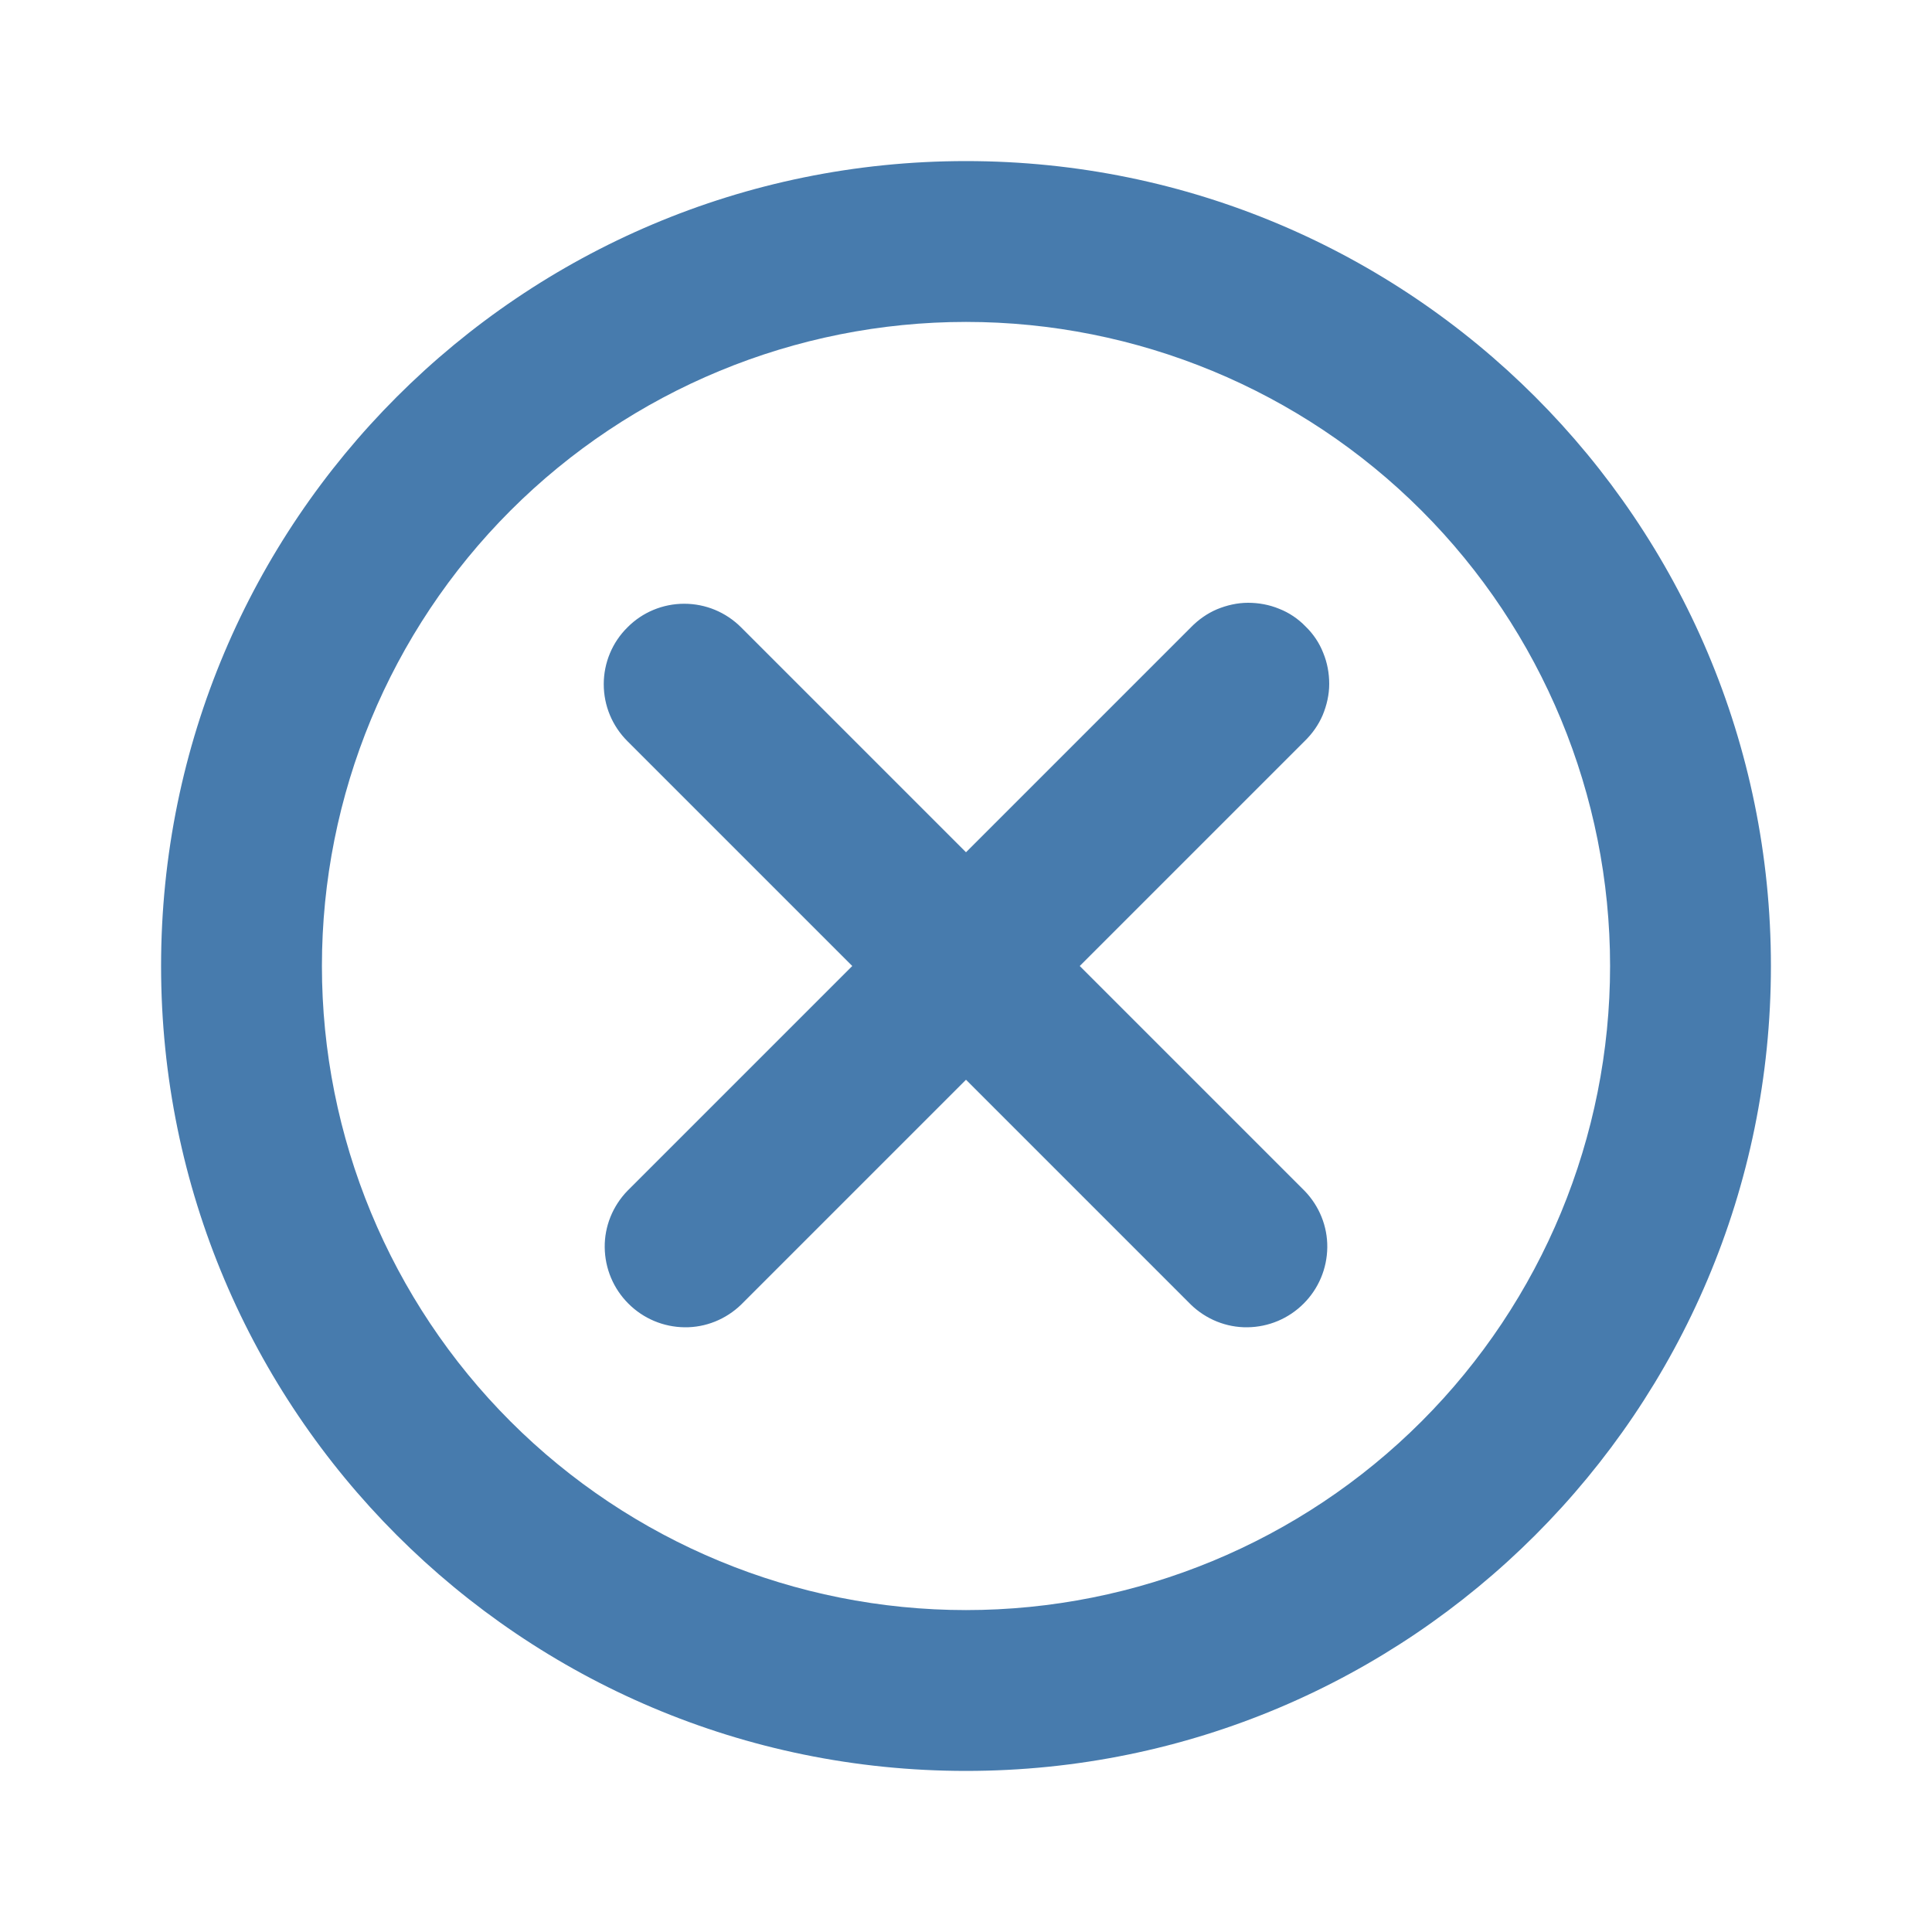 <svg width="18" height="18" viewBox="0 0 8 8" fill="none" xmlns="http://www.w3.org/2000/svg">
<path id="Vector" d="M4 1.333C3.293 1.333 2.614 1.614 2.114 2.114C1.614 2.614 1.333 3.293 1.333 4C1.333 4.707 1.614 5.386 2.114 5.886C2.614 6.386 3.293 6.667 4 6.667C4.707 6.667 5.386 6.386 5.886 5.886C6.386 5.386 6.667 4.707 6.667 4C6.667 3.293 6.386 2.614 5.886 2.114C5.386 1.614 4.707 1.333 4 1.333ZM0.667 4C0.667 2.159 2.159 0.667 4 0.667C5.841 0.667 7.333 2.159 7.333 4C7.333 5.841 5.841 7.333 4 7.333C2.159 7.333 0.667 5.841 0.667 4ZM2.598 2.598C2.66 2.535 2.745 2.5 2.833 2.5C2.922 2.5 3.006 2.535 3.069 2.598L4 3.529L4.931 2.598C4.962 2.566 4.999 2.54 5.039 2.523C5.08 2.506 5.124 2.496 5.168 2.496C5.212 2.496 5.256 2.504 5.297 2.521C5.338 2.537 5.375 2.562 5.406 2.594C5.438 2.625 5.463 2.662 5.479 2.703C5.496 2.744 5.504 2.788 5.504 2.832C5.504 2.876 5.494 2.92 5.477 2.961C5.46 3.001 5.434 3.038 5.402 3.069L4.471 4L5.402 4.931C5.463 4.994 5.497 5.078 5.496 5.165C5.495 5.253 5.46 5.336 5.398 5.398C5.336 5.46 5.253 5.495 5.165 5.496C5.078 5.497 4.994 5.463 4.931 5.402L4 4.471L3.069 5.402C3.006 5.463 2.922 5.497 2.835 5.496C2.747 5.495 2.664 5.46 2.602 5.398C2.54 5.336 2.505 5.253 2.504 5.165C2.503 5.078 2.537 4.994 2.598 4.931L3.529 4L2.598 3.069C2.535 3.006 2.5 2.922 2.5 2.833C2.5 2.745 2.535 2.66 2.598 2.598Z" fill="#477BAD"/>
</svg>
